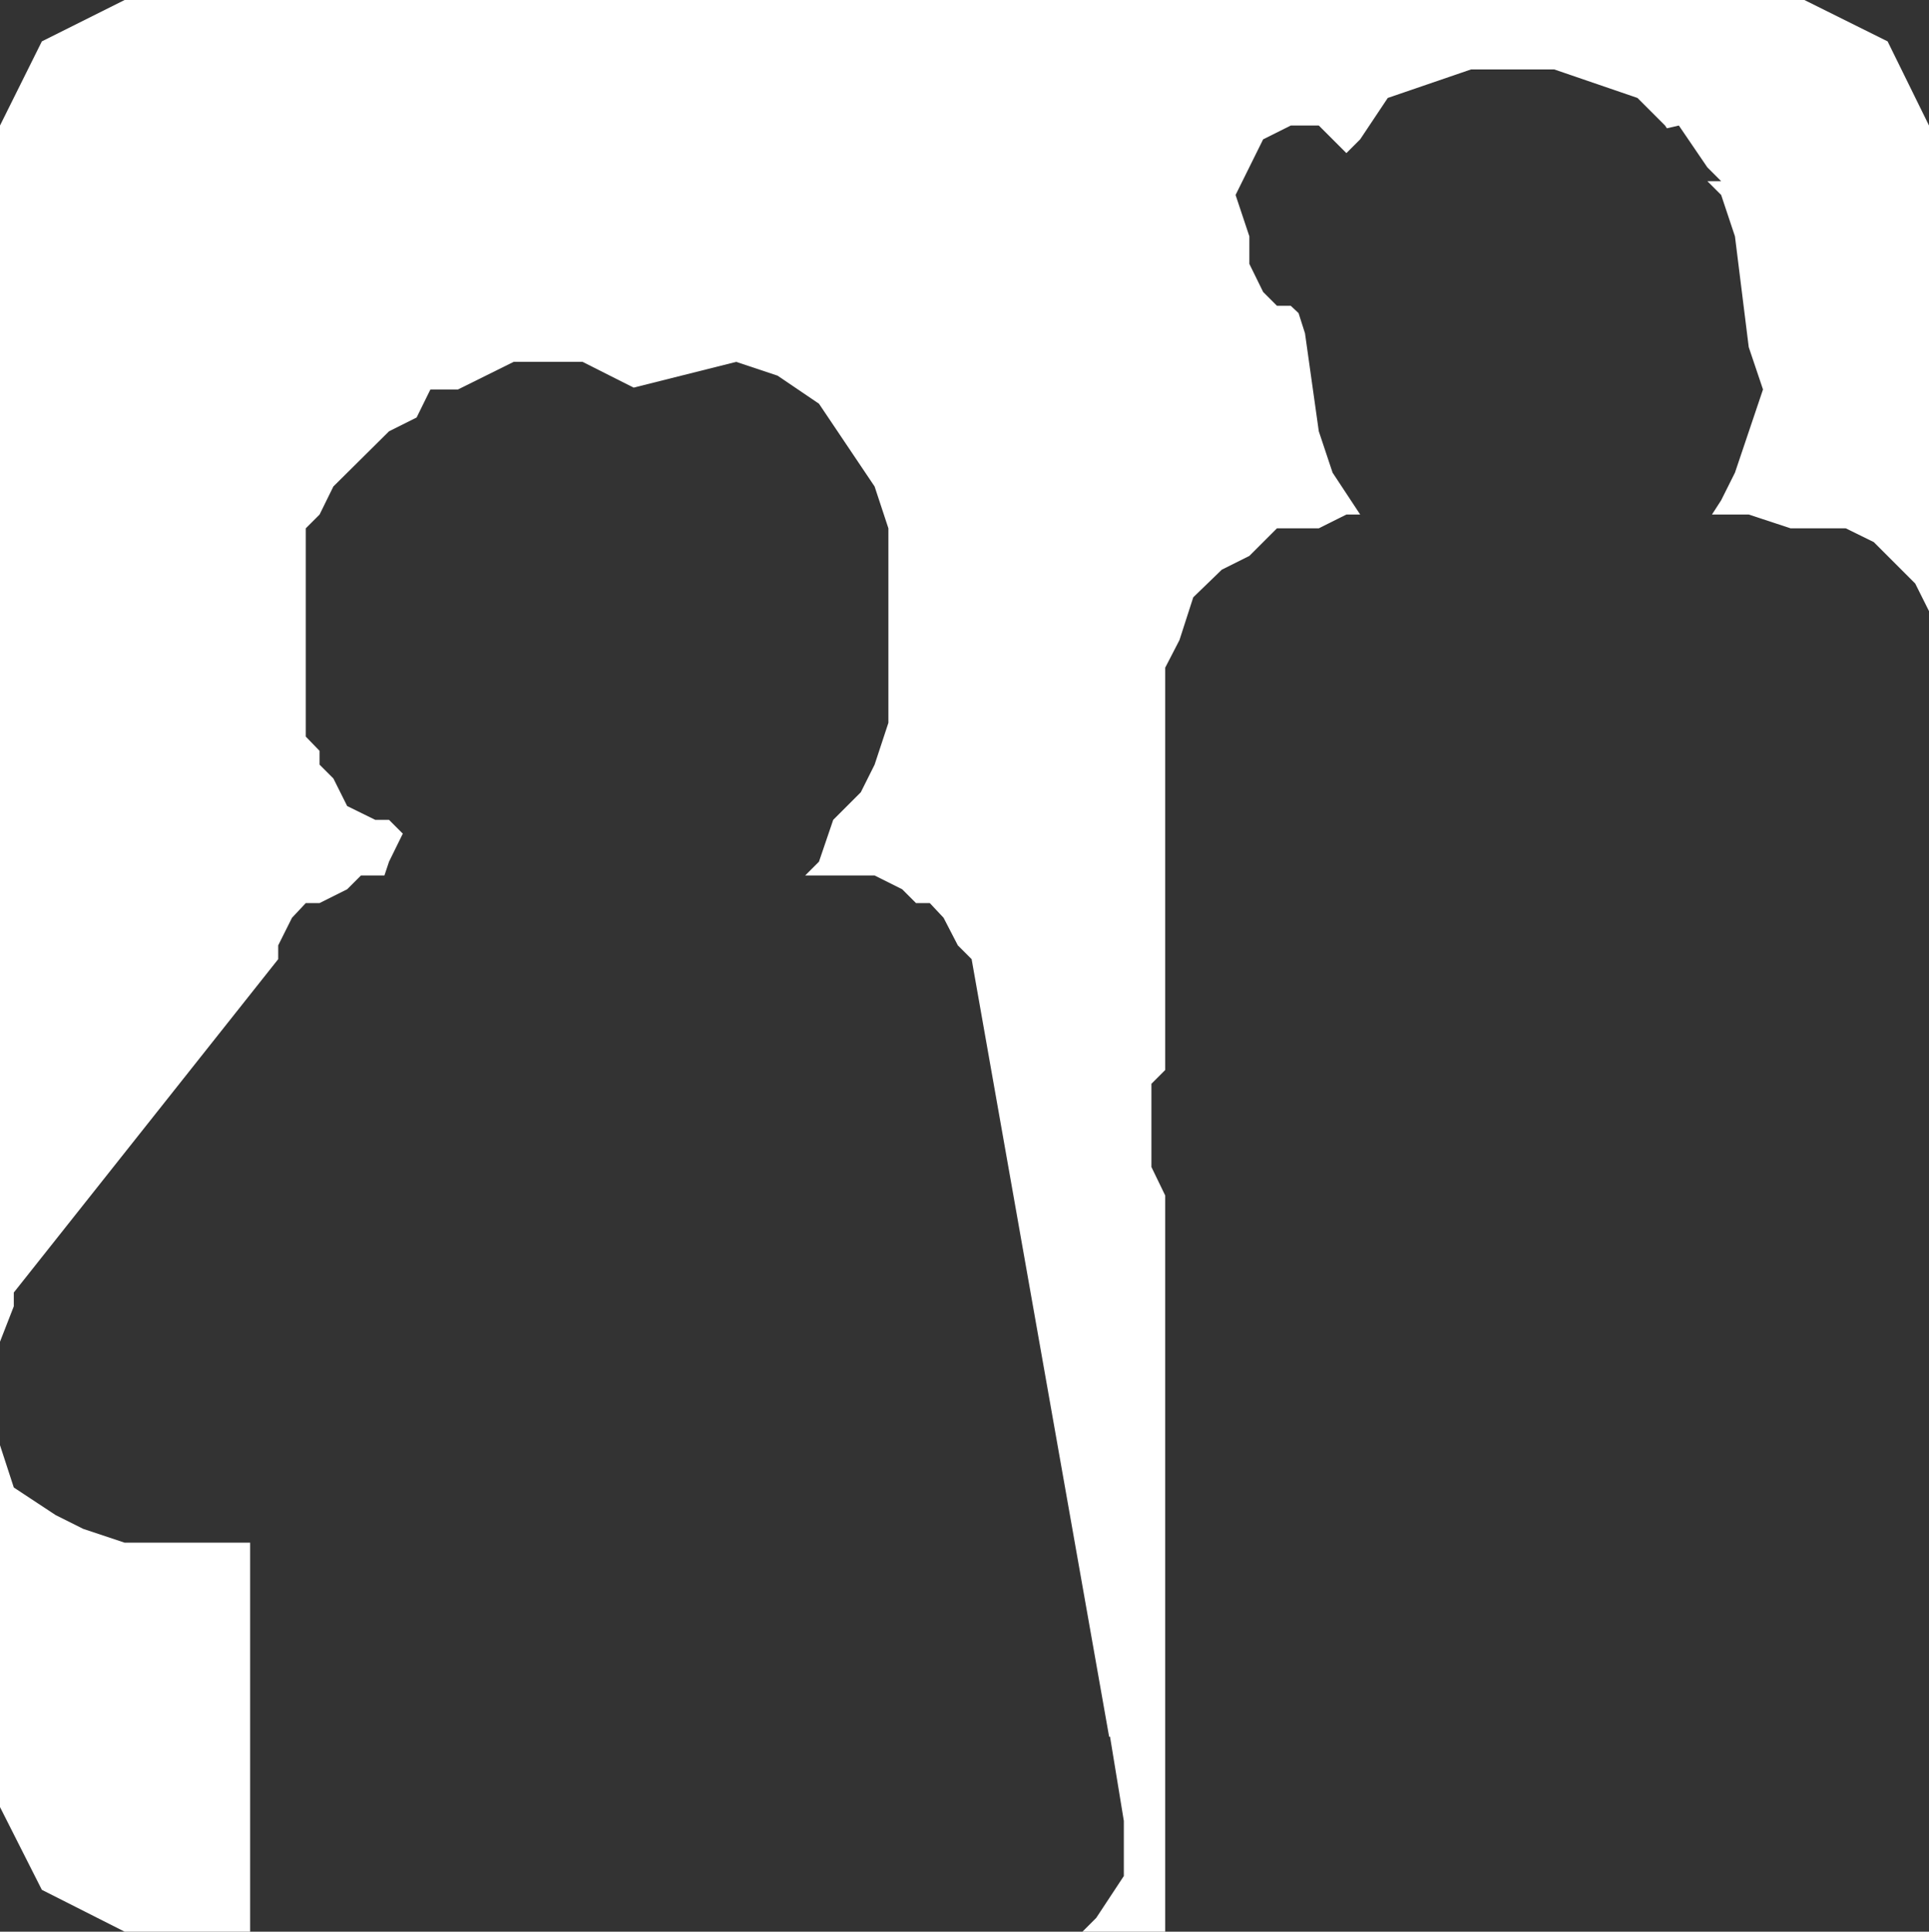 <?xml version="1.0" encoding="UTF-8" standalone="no"?>
<svg xmlns:xlink="http://www.w3.org/1999/xlink" height="210.05px" width="209.75px" xmlns="http://www.w3.org/2000/svg">
  <rect width="100%" height="100%" fill="#333333" stroke="none"/>
  <g transform="matrix(1.0, 0.0, 0.0, 1.0, 0.0, 0.0)">
    <path d="M209.75 13.65 L209.75 66.45 208.25 63.45 203.75 58.95 200.7 57.45 194.7 57.45 190.15 55.95 186.15 55.95 187.15 54.4 188.65 51.4 191.7 42.35 190.15 37.75 188.65 25.7 187.15 21.2 185.65 19.7 187.15 19.7 185.65 18.2 182.55 13.65 181.25 13.95 181.05 13.65 178.05 10.65 169.0 7.55 159.95 7.55 150.9 10.65 147.9 15.15 146.4 16.65 143.4 13.65 140.35 13.65 137.35 15.15 134.35 21.2 135.85 25.7 135.85 28.7 137.35 31.75 138.85 33.25 140.35 33.25 141.2 34.05 141.9 36.25 143.4 46.9 144.9 51.4 147.9 55.95 146.4 55.95 143.4 57.45 138.85 57.45 135.85 60.45 132.85 61.95 129.75 64.95 128.25 69.6 126.7 72.6 126.7 116.35 125.2 117.85 125.2 126.9 126.7 130.0 126.7 210.05 117.7 210.05 119.2 208.55 122.2 204.0 122.2 198.0 120.7 188.85 120.6 188.85 105.65 104.3 104.15 102.8 102.6 99.8 101.1 98.2 99.6 98.2 98.1 96.7 95.1 95.2 87.55 95.2 89.05 93.7 90.6 89.15 93.6 86.15 95.1 83.15 96.6 78.6 96.6 57.45 95.1 52.9 89.05 43.9 84.55 40.85 80.05 39.35 68.9 42.15 63.35 39.35 55.85 39.35 49.8 42.35 46.8 42.35 45.3 45.4 42.3 46.9 36.25 52.9 34.75 55.95 33.25 57.45 33.25 80.1 34.75 81.65 34.75 83.15 36.25 84.65 37.75 87.65 40.8 89.15 42.3 89.15 43.8 90.65 42.3 93.7 41.8 95.2 39.25 95.2 37.75 96.7 34.75 98.2 33.25 98.2 31.75 99.8 30.25 102.8 30.25 104.3 1.5 140.55 1.5 142.05 0.0 145.9 0.0 13.65 4.55 4.5 13.55 0.0 196.2 0.0 205.25 4.5 209.75 13.65 M1.5 161.75 L6.05 164.75 9.05 166.25 13.55 167.75 27.2 167.75 27.2 210.05 13.55 210.05 4.55 205.5 0.0 196.5 0.0 157.15 1.5 161.75" fill="#ffffff" fill-rule="evenodd" stroke="none"/>
  </g>
</svg>
